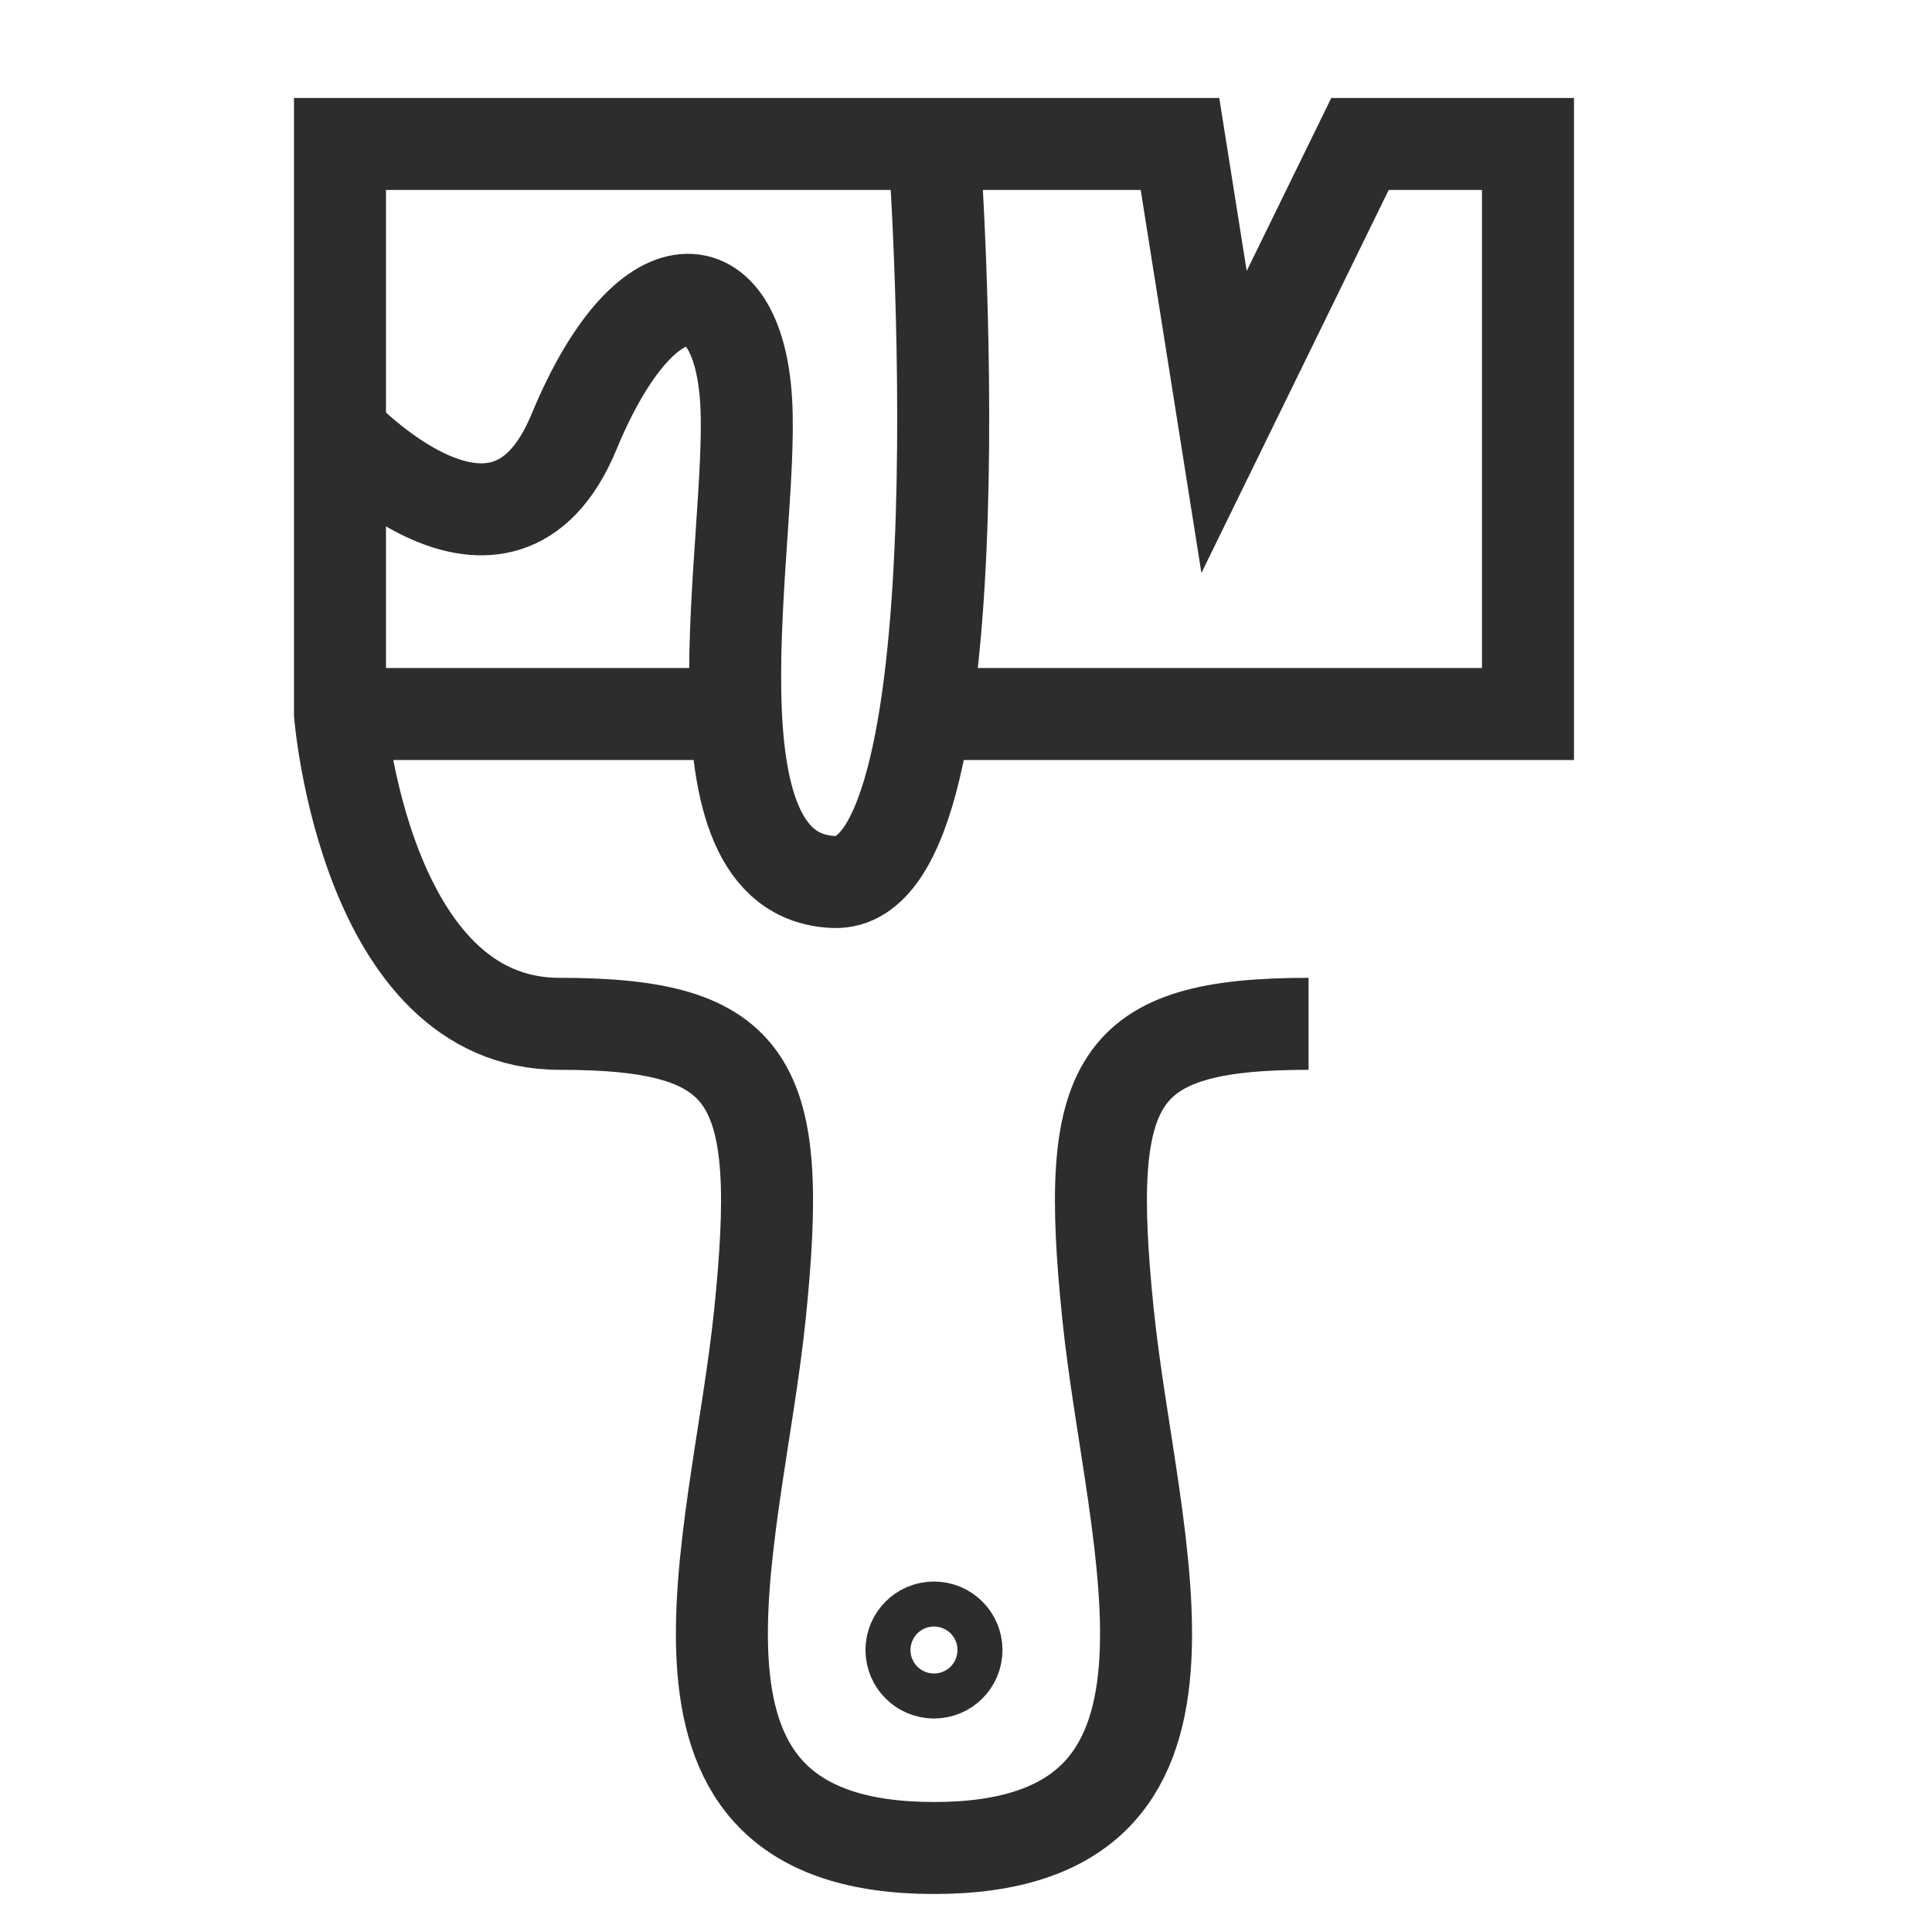 <?xml version="1.0" encoding="UTF-8"?><svg id="Layer_1" xmlns="http://www.w3.org/2000/svg" viewBox="0 0 42 42"><path d="M7.391,9.391s3.52,3.783,5.086,0c1.566-3.783,3.575-3.652,3.745-.652.17,3-1.441,10.304,1.908,10.435s2.175-16.044,2.175-16.044" fill="none" stroke="#2d2d2d" stroke-miterlimit="10" stroke-width="2"/><line x1="7.391" y1="15.522" x2="15.999" y2="15.522" fill="none" stroke="#2d2d2d" stroke-miterlimit="10" stroke-width="2"/><path d="M20.304,15.522h12.913V3.13h-3.652l-2.955,6.043-.958-6.043H7.391v12.391s.54,6.736,4.77,6.736,4.882,1.221,4.36,6.308c-.522,5.087-2.87,11.609,3.783,11.609s4.304-6.522,3.783-11.609c-.522-5.087.13-6.308,4.36-6.308" fill="none" stroke="#2d2d2d" stroke-miterlimit="10" stroke-width="2"/><circle cx="20.304" cy="35.87" r=".489" fill="none" stroke="#2d2d2d" stroke-miterlimit="10" stroke-width="2"/></svg>